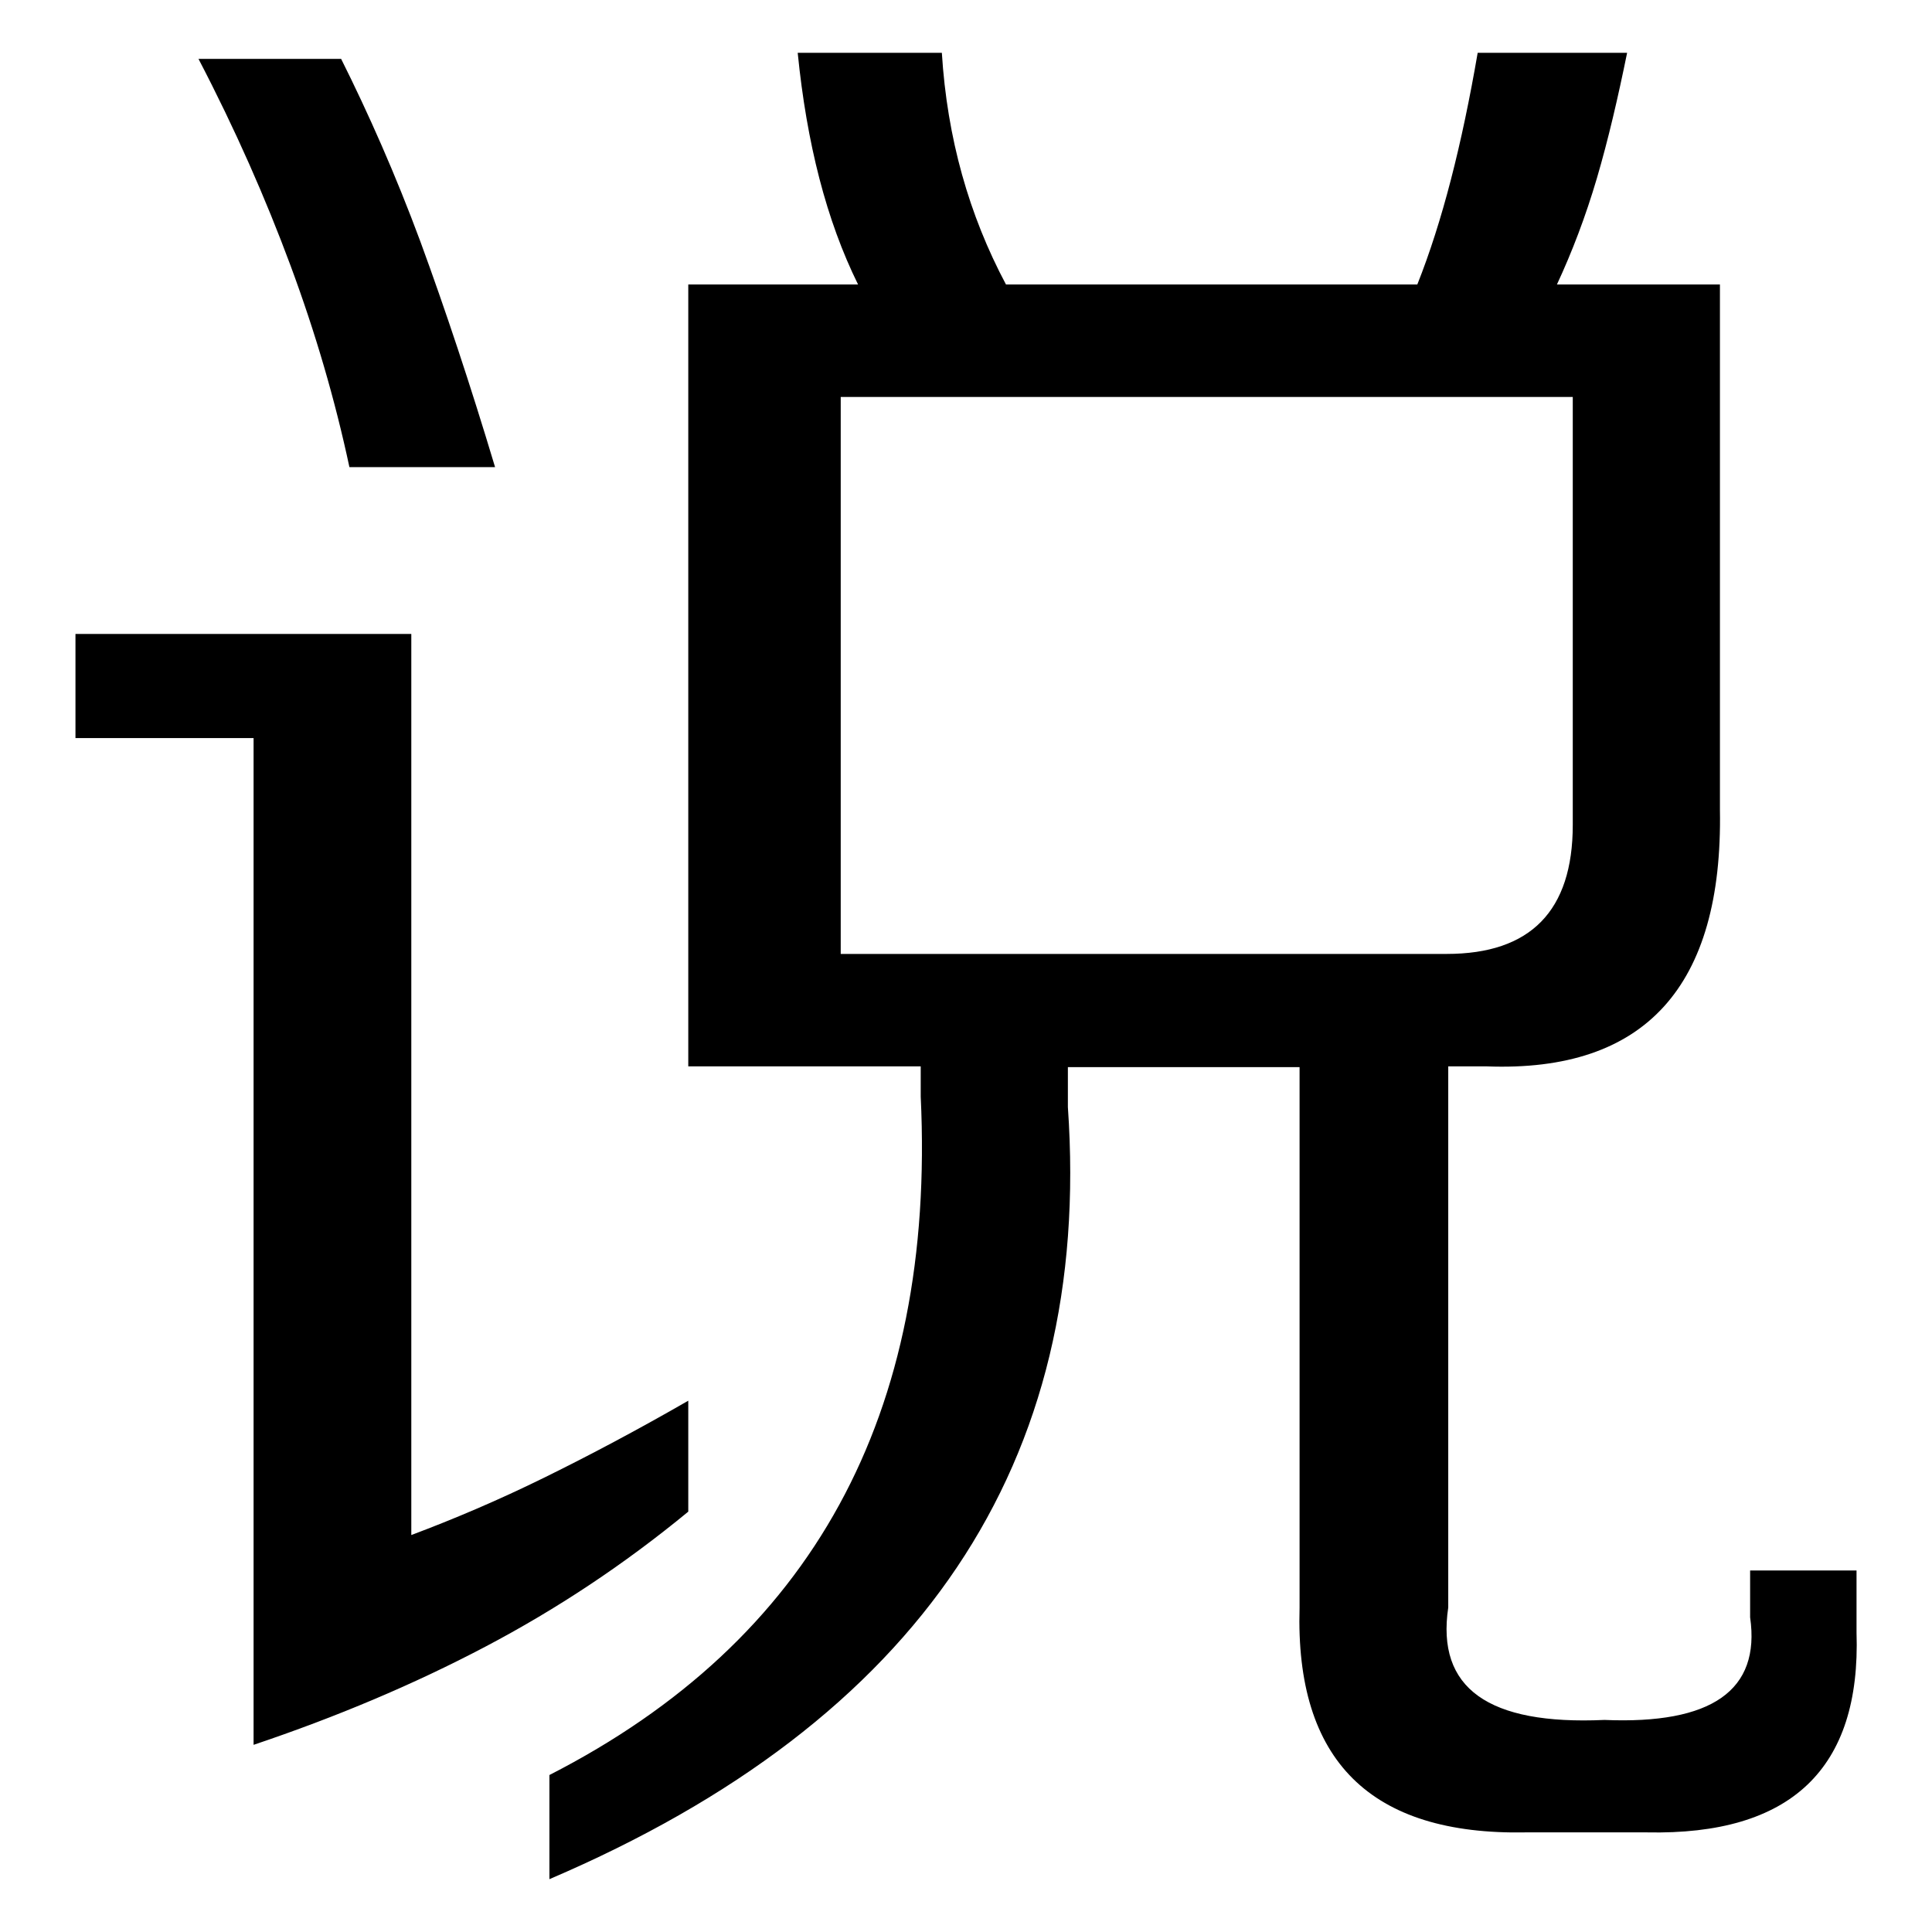 <?xml version="1.0" encoding="utf-8"?>
<!-- Svg Vector Icons : http://www.onlinewebfonts.com/icon -->
<!DOCTYPE svg PUBLIC "-//W3C//DTD SVG 1.1//EN" "http://www.w3.org/Graphics/SVG/1.1/DTD/svg11.dtd">
<svg version="1.1" xmlns="http://www.w3.org/2000/svg" xmlns:xlink="http://www.w3.org/1999/xlink" x="0px" y="0px" viewBox="0 0 256 256" enable-background="new 0 0 256 256" xml:space="preserve">
<g> <path fill="#000000" d="M46.3,61.9c-1.9-8.9-4.5-17.8-7.8-26.7c-3.3-8.9-7.3-18-12.2-27.4h18.9C48.8,15,52.4,23.1,55.7,32 c3.3,9,6.6,18.9,9.9,29.9H46.3z M246,216.3c0.6,18.1-8.7,26.9-27.8,26.5h-16c-20.6,0.4-30.6-9.5-30-29.8v-71.6h-30.7v5.3 c3.3,47.2-19.6,81.3-68.7,102.3v-13.8c34.8-17.8,51.2-47.7,49.2-89.9v-4H91.2V37.7h22.5c-4.2-8.5-6.8-18.7-8-30.7h19.1 c0.7,11.3,3.6,21.5,8.5,30.7h54.5c3.3-8.3,5.9-18.5,8-30.7h19.8c-1.2,5.9-2.5,11.5-4,16.6c-1.5,5.1-3.3,9.8-5.3,14.1h21.6v69.6 c0.4,23.4-9.9,34.8-30.9,34h-5.1V213c-1.6,10.7,5.3,15.6,20.7,14.9c14.2,0.6,20.7-3.9,19.3-13.6v-6.2H246V216.3L246,216.3z  M191.7,126.4c11.1,0,16.7-5.7,16.7-17.1V52.6h-97v73.8H191.7z M91.2,200.3c-8.5,7-17.4,12.9-26.9,17.9c-9.5,5-19.7,9.3-30.7,13 V97.8H10V84h44.5v119.4c5.6-2.1,11.5-4.6,17.6-7.6c6.1-3,12.5-6.4,19.1-10.2V200.3z"/></g>
</svg>